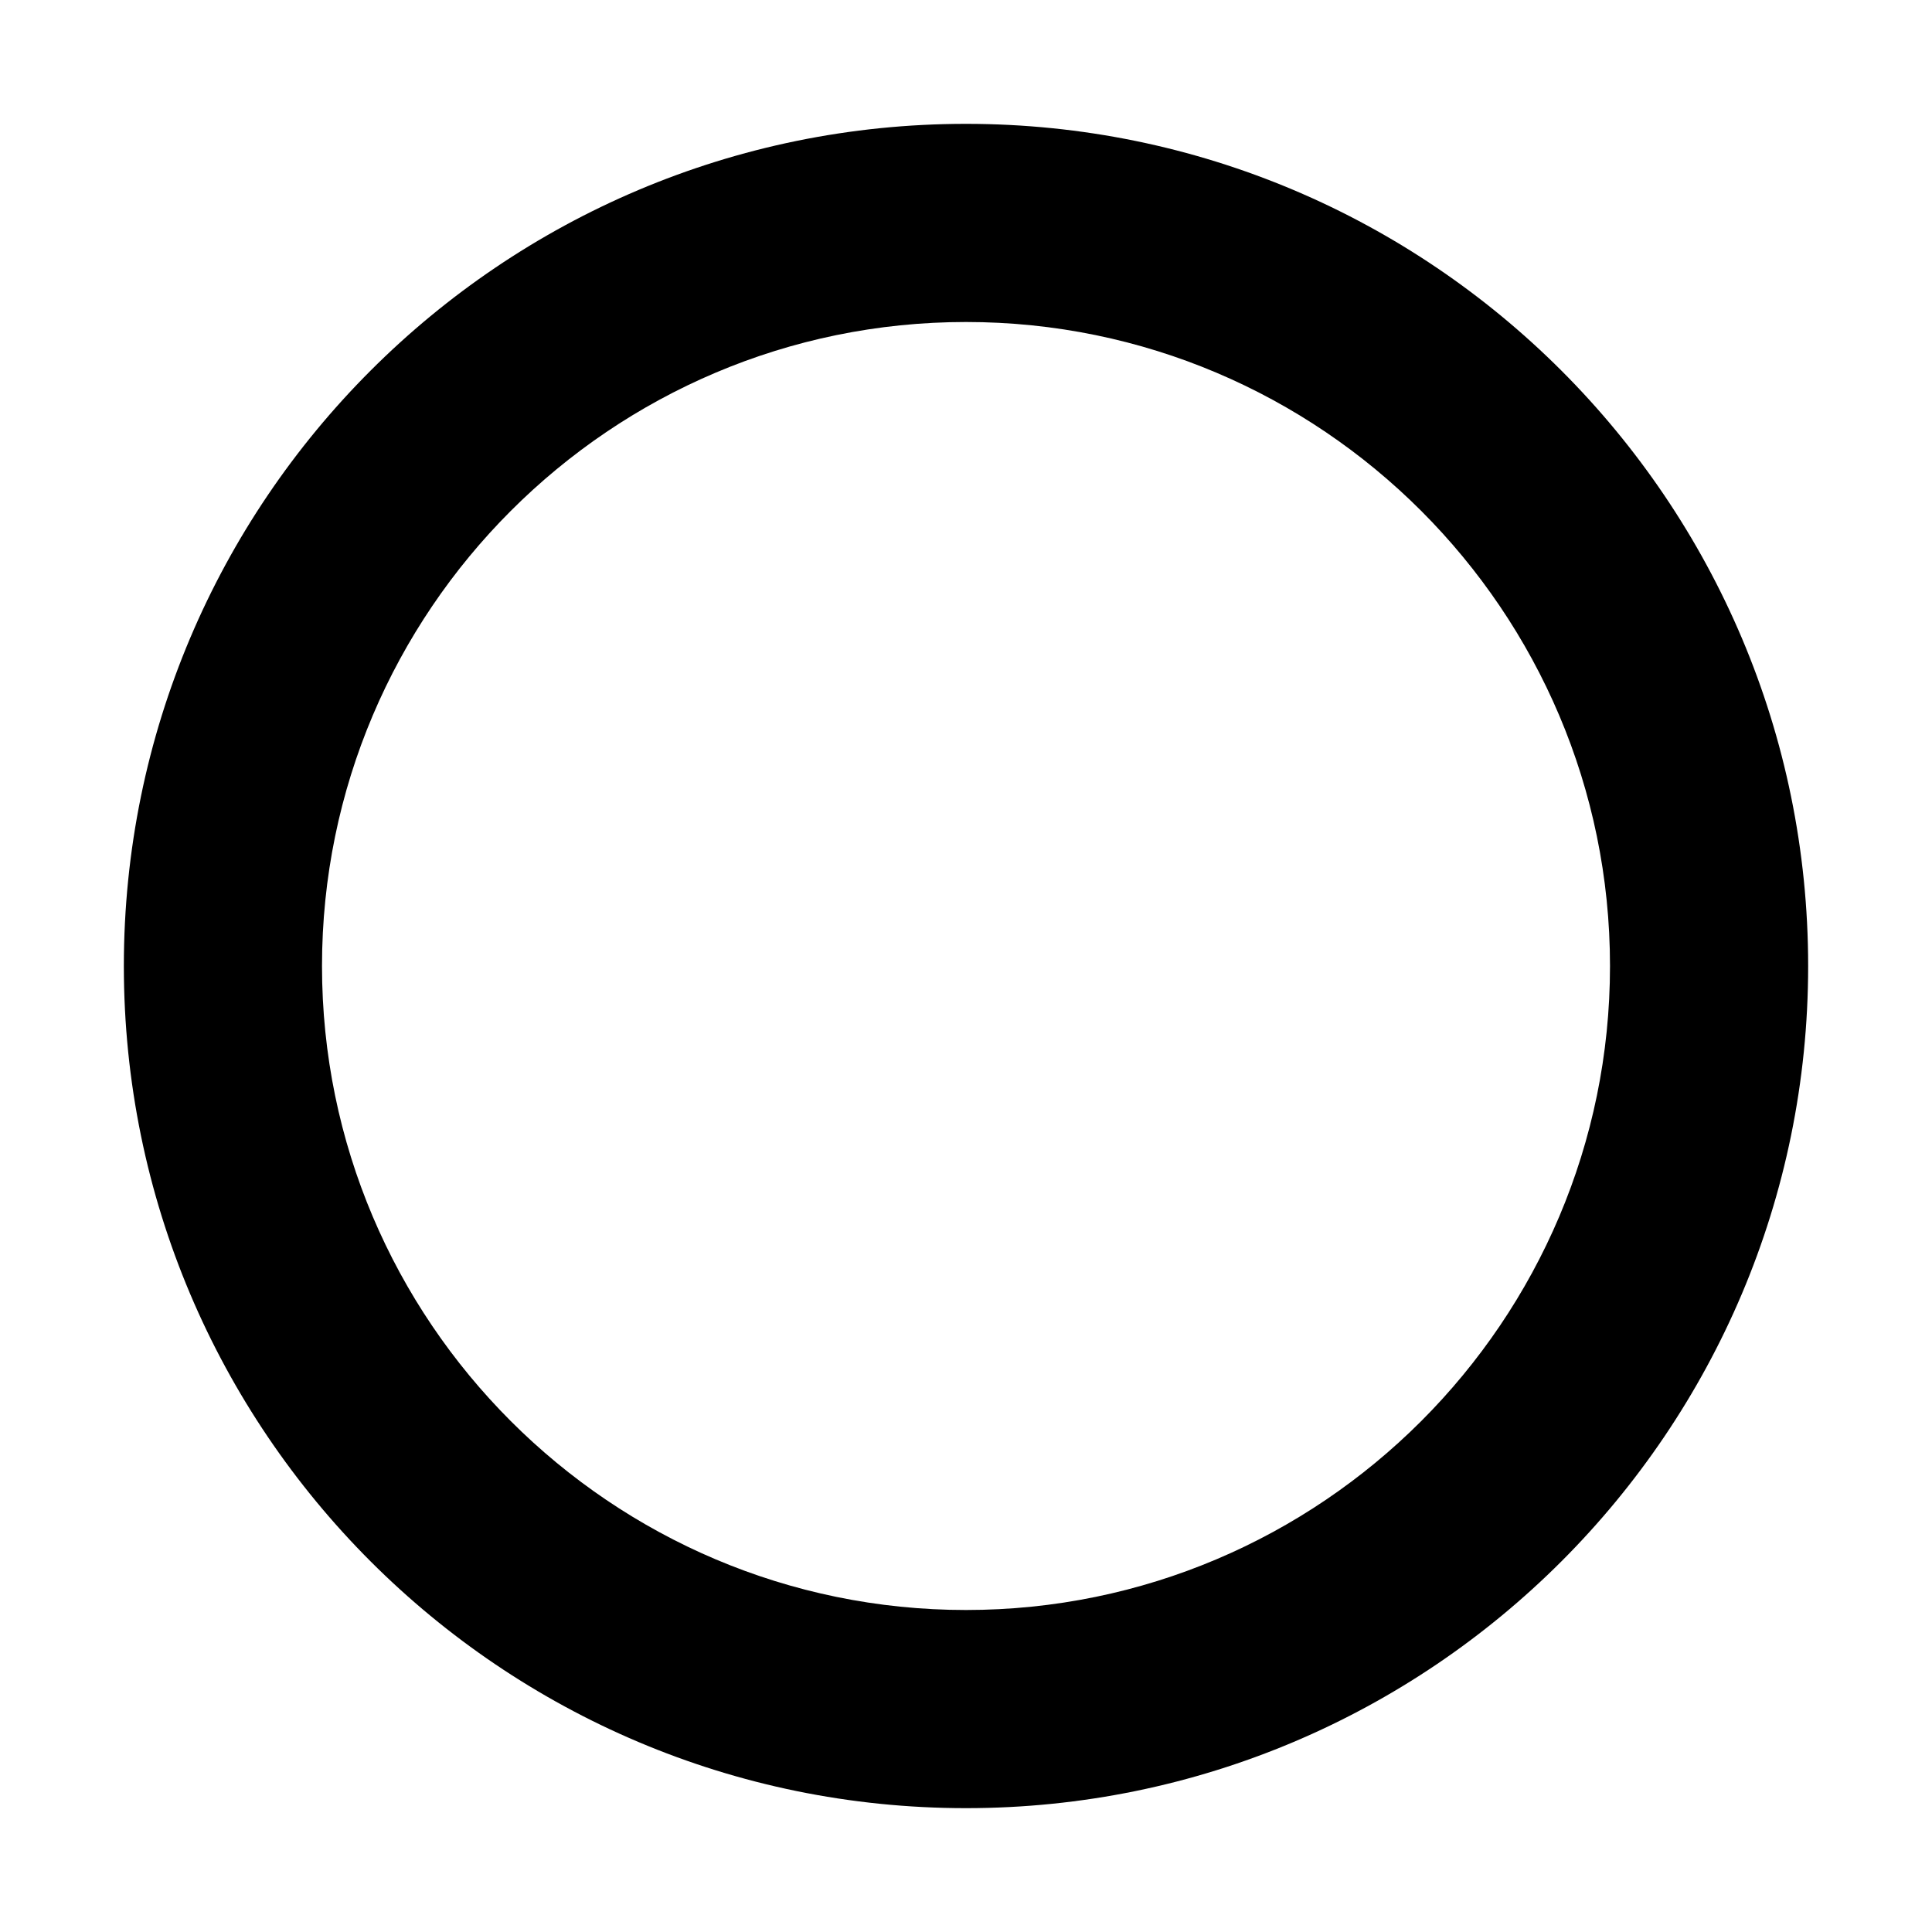 <?xml version="1.0" encoding="UTF-8"?>
<svg id="a" data-name="Ebene 1" xmlns="http://www.w3.org/2000/svg" viewBox="0 0 19.5 19.5">
  <path d="m9.75,3.25c3.584,0,6.5,2.916,6.5,6.5s-2.916,6.5-6.5,6.5-6.5-2.916-6.5-6.5,2.916-6.5,6.5-6.5m0-2C5.058,1.25,1.25,5.058,1.25,9.75s3.808,8.5,8.5,8.5,8.5-3.808,8.5-8.5S14.442,1.25,9.75,1.25h0Z"/>
</svg>
